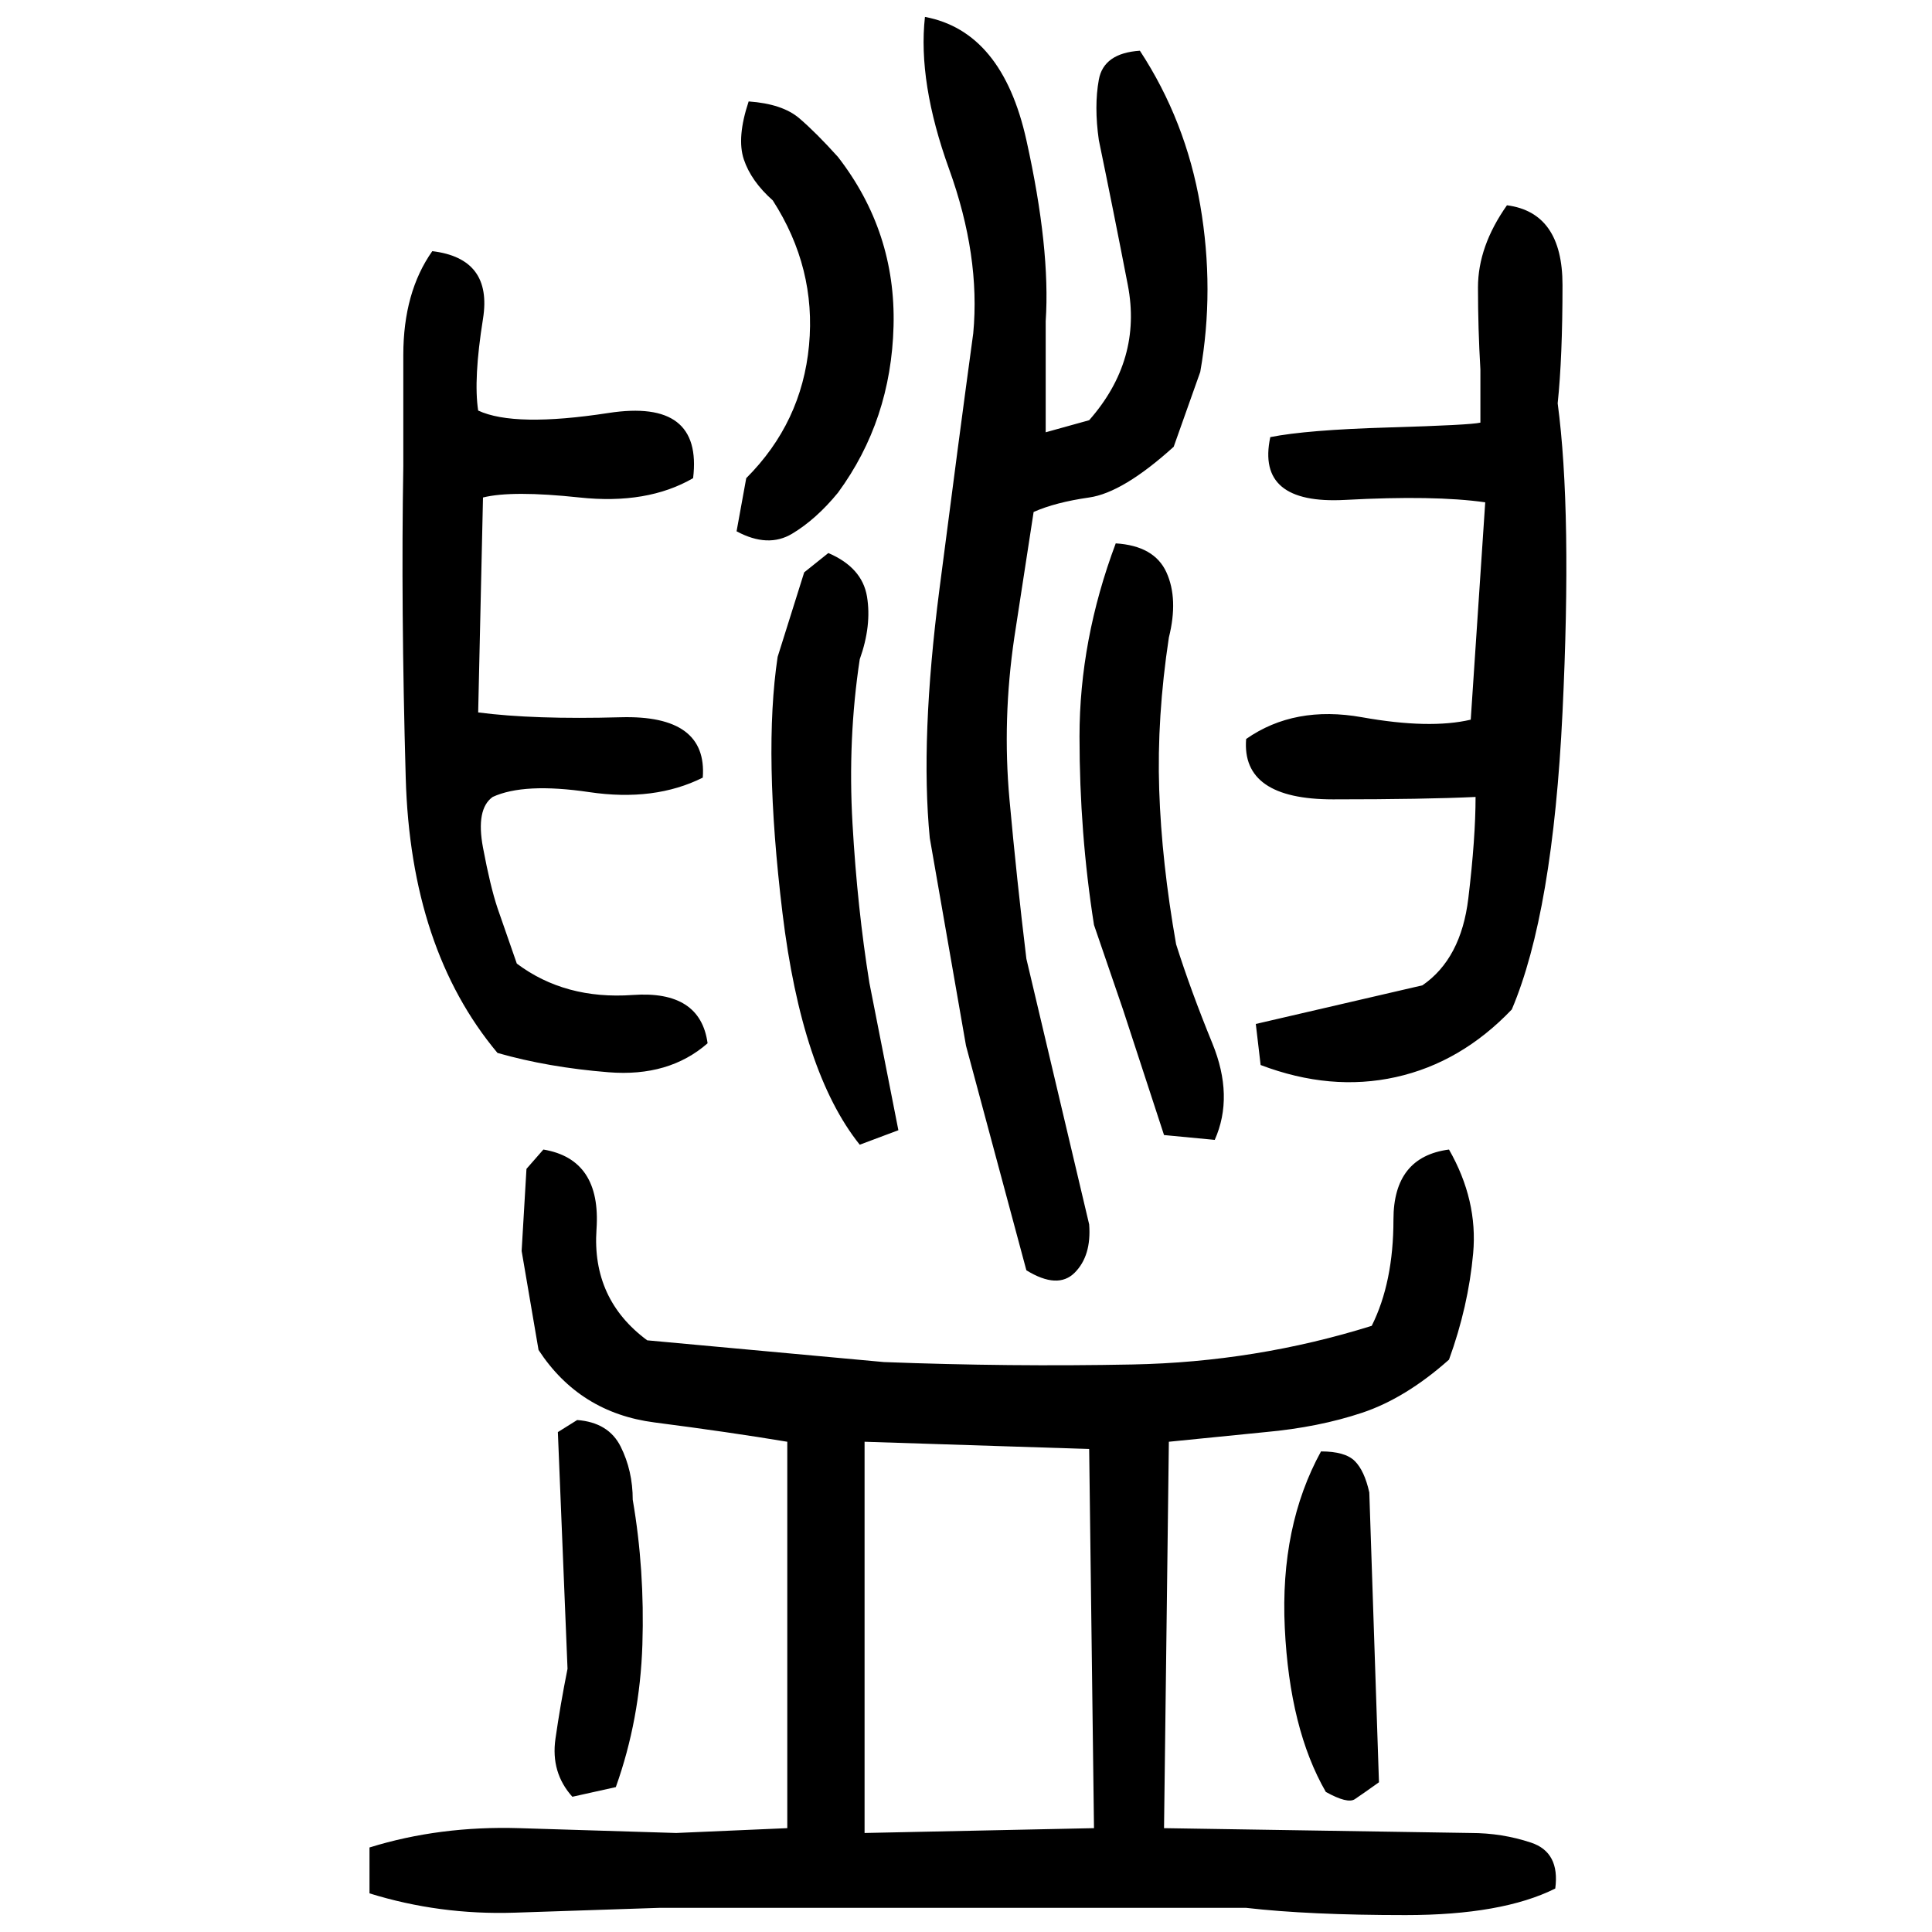 ﻿<?xml version="1.0" encoding="UTF-8" standalone="yes"?>
<svg xmlns="http://www.w3.org/2000/svg" height="100%" version="1.1" width="100%" viewBox="0 0 80 80">
  <g transform="scale(1)">
    <path fill="#000000" d="M38.3 0.7Q41.5 1.3 42.5 5.8T43.3 13.3V17.9L45.1 17.4Q47.3 14.9 46.7 11.8T45.5 5.8Q45.3 4.4 45.5 3.3T47.2 2.1Q49.1 5.0 49.7 8.5T49.7 15.4L48.6 18.5Q46.5 20.4 45.1 20.6T42.8 21.2L42 26.4Q41.5 29.8 41.8 33.1T42.5 39.7L45.1 50.7Q45.2 52 44.5 52.7T42.5 52.6L40 43.3L38.5 34.7Q38.1 30.6 38.9 24.4T40.3 13.8Q40.6 10.6 39.3 7T38.3 0.7ZM31 4.2Q32.4 4.3 33.1 4.9T34.7 6.5Q37.1 9.6 37.0 13.5T34.7 20.4Q33.8 21.5 32.8 22.1T30.5 22L30.9 19.8Q33.2 17.5 33.5 14.3T32.0 8.3Q31.1 7.5 30.8 6.6T31 4.2ZM62.4 8.5Q64.7 8.8 64.7 11.8T64.5 16.7Q65.1 21.2 64.7 29.5T62.6 41.8Q60.5 44 57.8 44.6T52.2 44.1L52 42.4L58.9 40.8Q60.5 39.7 60.8 37.2T61.1 33.0Q59 33.1 55.2 33.1T51.6 30.6Q53.6 29.2 56.4 29.7T60.9 29.8L61.5 20.8Q59.4 20.5 55.7 20.7T52.6 18.1Q54.1 17.8 57.5 17.7T61.3 17.5V15.3Q61.2 13.6 61.2 11.9T62.4 8.5ZM17.9 10.4Q20.4 10.7 20.0 13.2T19.8 17.0Q21.3 17.7 25.2 17.1T28.7 19.8Q26.8 20.9 24.0 20.6T20 20.6L19.8 29.5Q22.1 29.8 25.7 29.7T29.1 32.2Q27.1 33.2 24.4 32.8T20.4 33.0Q19.7 33.5 20 35.1T20.6 37.6L21.4 39.9Q23.4 41.4 26.2 41.2T29.3 43.2Q27.7 44.6 25.2 44.4T20.6 43.6Q17.0 39.3 16.8 32.2T16.7 19.3Q16.7 17.3 16.7 14.7T17.9 10.4ZM46.2 22.5Q47.8 22.6 48.3 23.7T48.4 26.4Q47.9 29.7 48 32.7T48.7 39.1Q49.3 41.0 50.2 43.2T50.3 47.2L48.2 47L46.5 41.8L45.3 38.3Q44.7 34.5 44.7 30.5T46.2 22.5ZM34.3 22.9Q35.7 23.5 35.9 24.7T35.6 27.3Q35.1 30.6 35.3 34.1T36 40.7L37.2 46.8L35.6 47.4Q33.2 44.4 32.4 37.8T32.2 27.2L33.3 23.7L34.3 22.9ZM22.5 47.6Q24.9 48.0 24.7 50.9T26.8 55.5L36.6 56.4Q41.8 56.6 46.9 56.5T56.8 54.9Q57.7 53.1 57.7 50.5T60.0 47.6Q61.2 49.7 61.0 51.9T60.0 56.3Q58.2 57.9 56.4 58.5T52.4 59.3L48.4 59.7L48.2 75.7L60.9 75.9Q62.2 75.9 63.4 76.3T64.4 78.2Q62.2 79.3 58.2 79.3T51.6 79H27.3Q24.4 79.1 21.3 79.2T15.3 78.4V76.5Q18.2 75.6 21.5 75.7T28.0 75.9L32.6 75.7V59.7Q30.2 59.3 27.1 58.9T22.3 55.9L21.6 51.8L21.8 48.4L22.5 47.6ZM23.9 58.8Q25.2 58.9 25.7 59.9T26.2 62.1Q26.7 65.0 26.6 68.1T25.5 74L23.7 74.4Q22.8 73.4 23 72.0T23.5 69.1L23.1 59.3L23.9 58.8ZM35.8 75.9L45.3 75.7L45.1 60.0L35.8 59.7V75.9ZM54.7 60.1Q55.7 60.1 56.1 60.5T56.7 61.8L57.1 73.8Q56.4 74.3 56.1 74.5T54.9 74.2Q53.4 71.6 53.2 67.4T54.7 60.1Z" />
  </g>
</svg>
